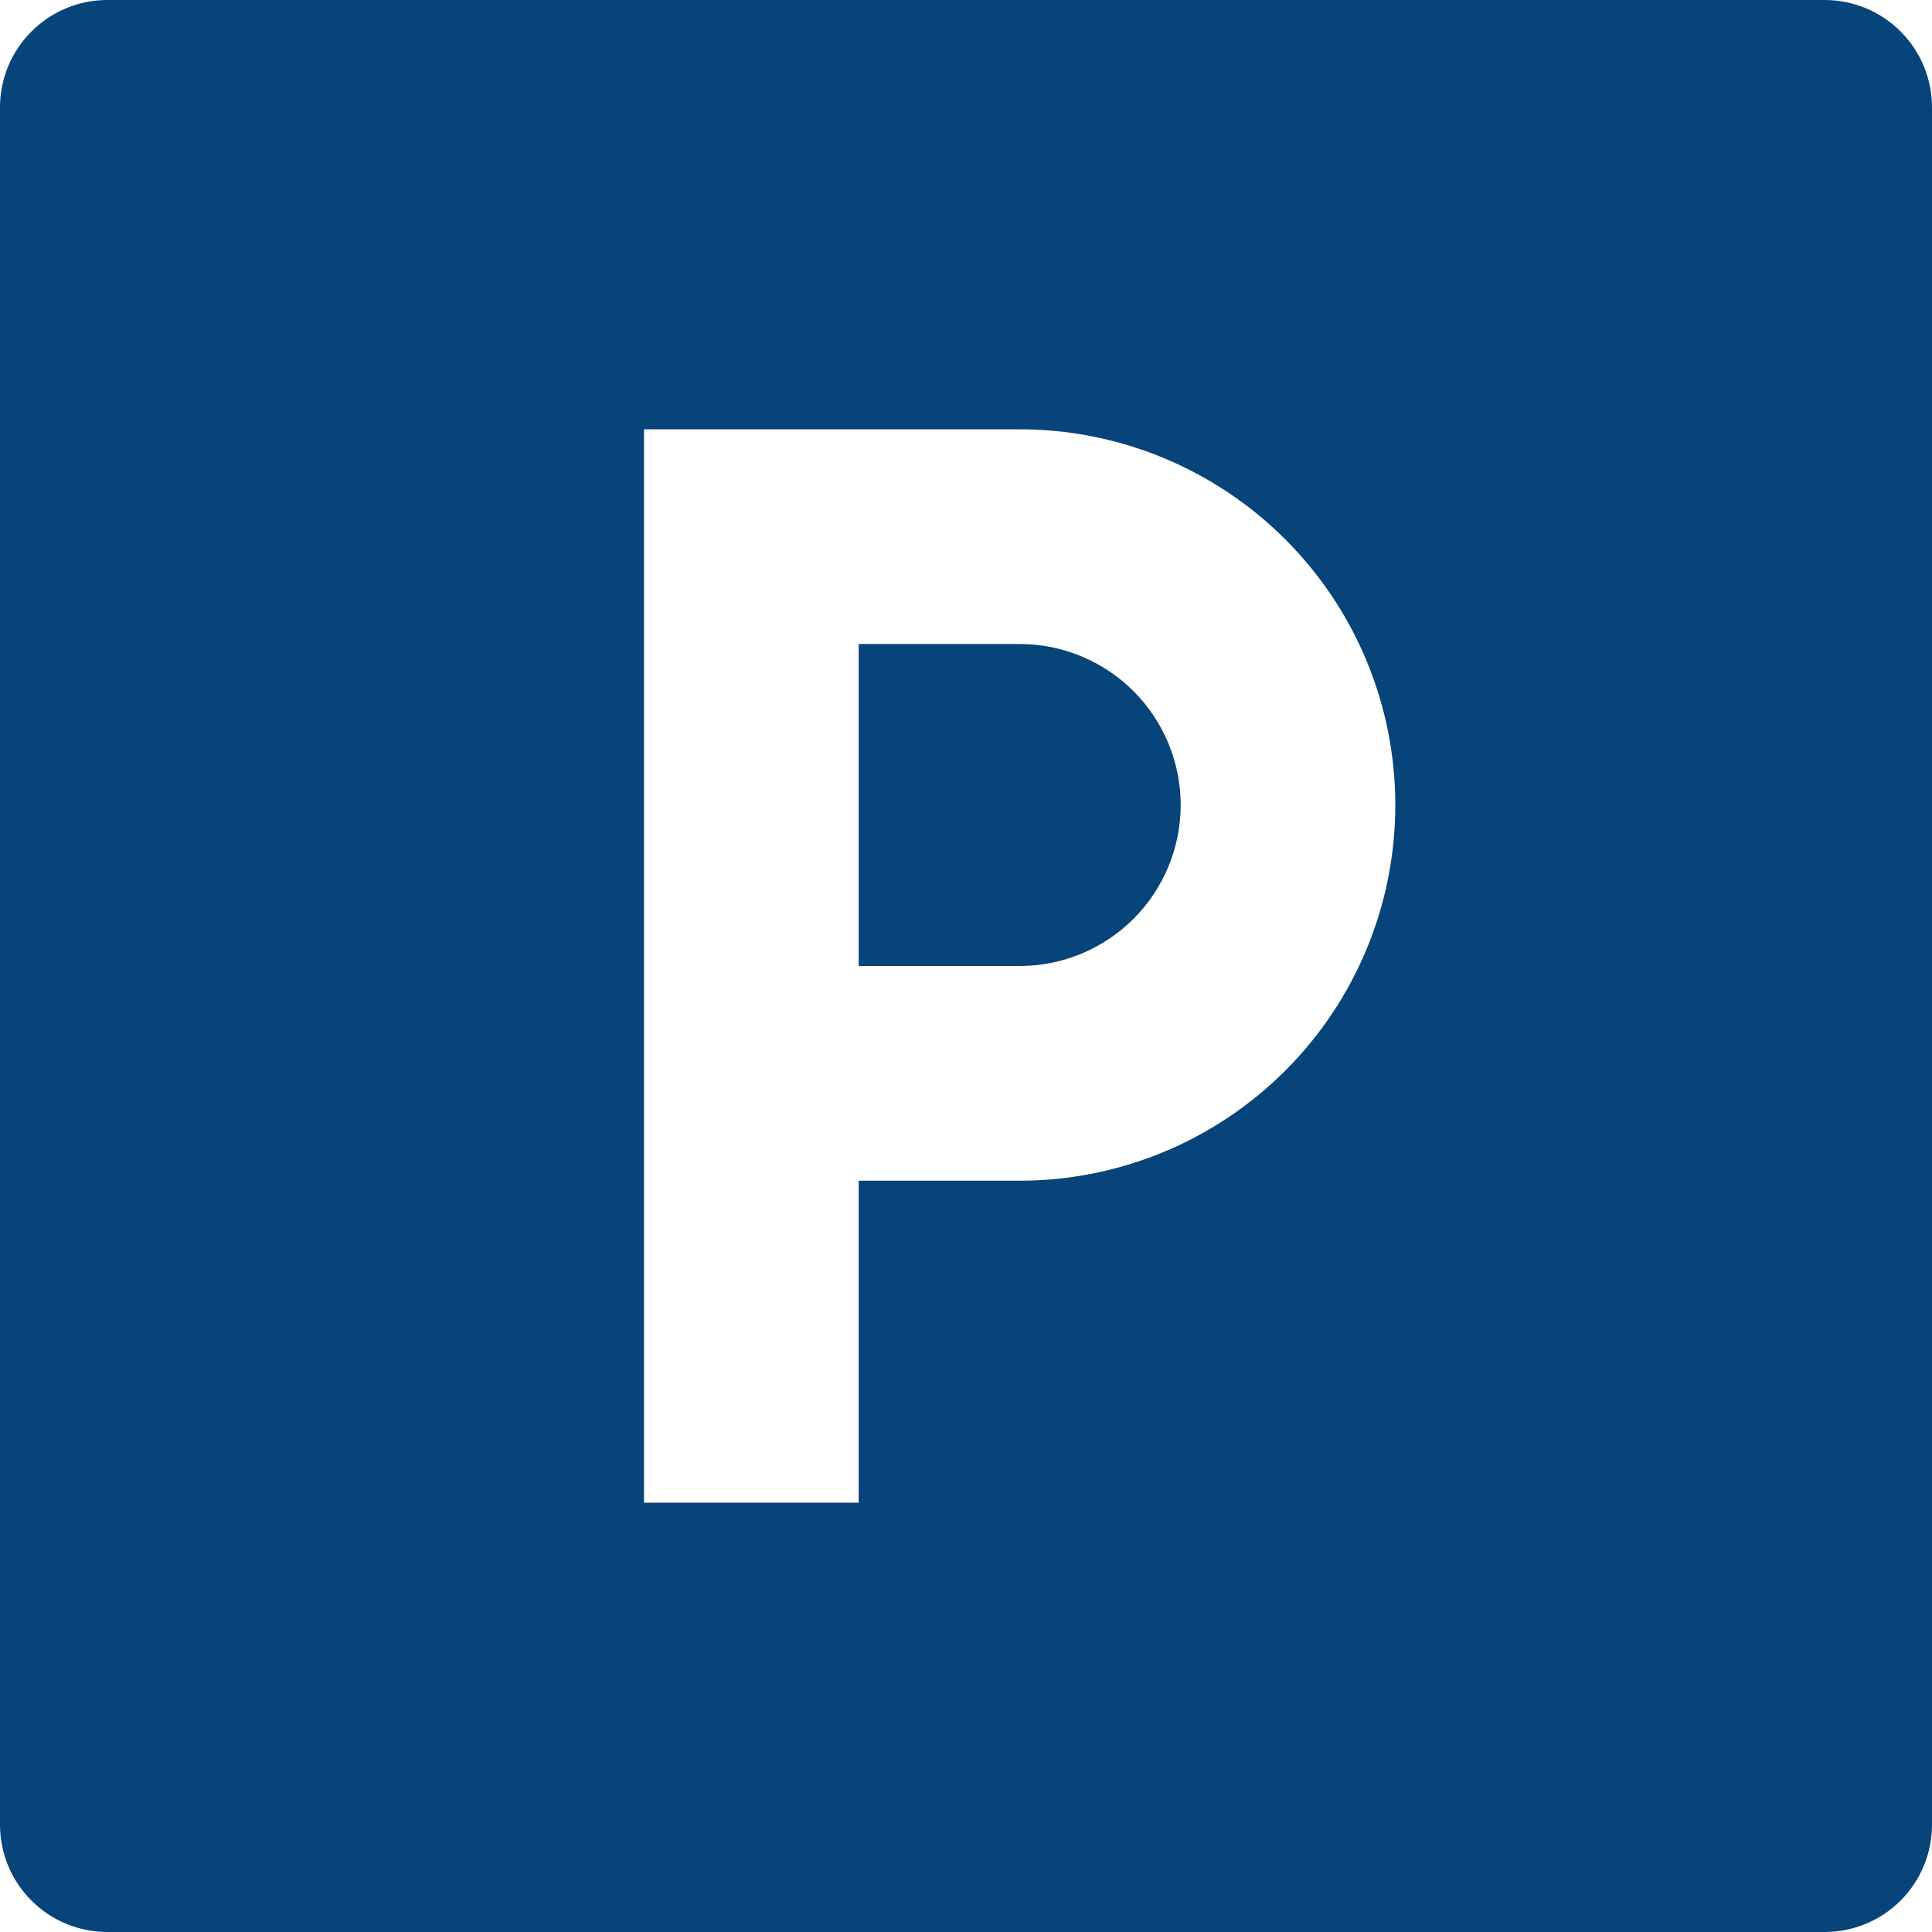 <svg xmlns="http://www.w3.org/2000/svg" width="24" height="24" viewBox="0 0 24 24" fill="none"><path d="M10.667 14.667H12.667C13.904 14.667 15.091 14.175 15.966 13.3C16.842 12.425 17.333 11.238 17.333 10C17.333 8.762 16.842 7.575 15.966 6.7C15.091 5.825 13.904 5.333 12.667 5.333H8V18.667H10.667V14.667ZM1.333 0H22.667C23.02 0 23.359 0.14 23.61 0.391C23.86 0.641 24 0.98 24 1.333V22.667C24 23.02 23.86 23.359 23.61 23.61C23.359 23.86 23.02 24 22.667 24H1.333C0.98 24 0.641 23.86 0.391 23.61C0.14 23.359 0 23.02 0 22.667V1.333C0 0.98 0.14 0.641 0.391 0.391C0.641 0.14 0.98 0 1.333 0V0ZM10.667 8H12.667C13.197 8 13.706 8.211 14.081 8.586C14.456 8.961 14.667 9.47 14.667 10C14.667 10.53 14.456 11.039 14.081 11.414C13.706 11.789 13.197 12 12.667 12H10.667V8Z" fill="#07447A"></path></svg>